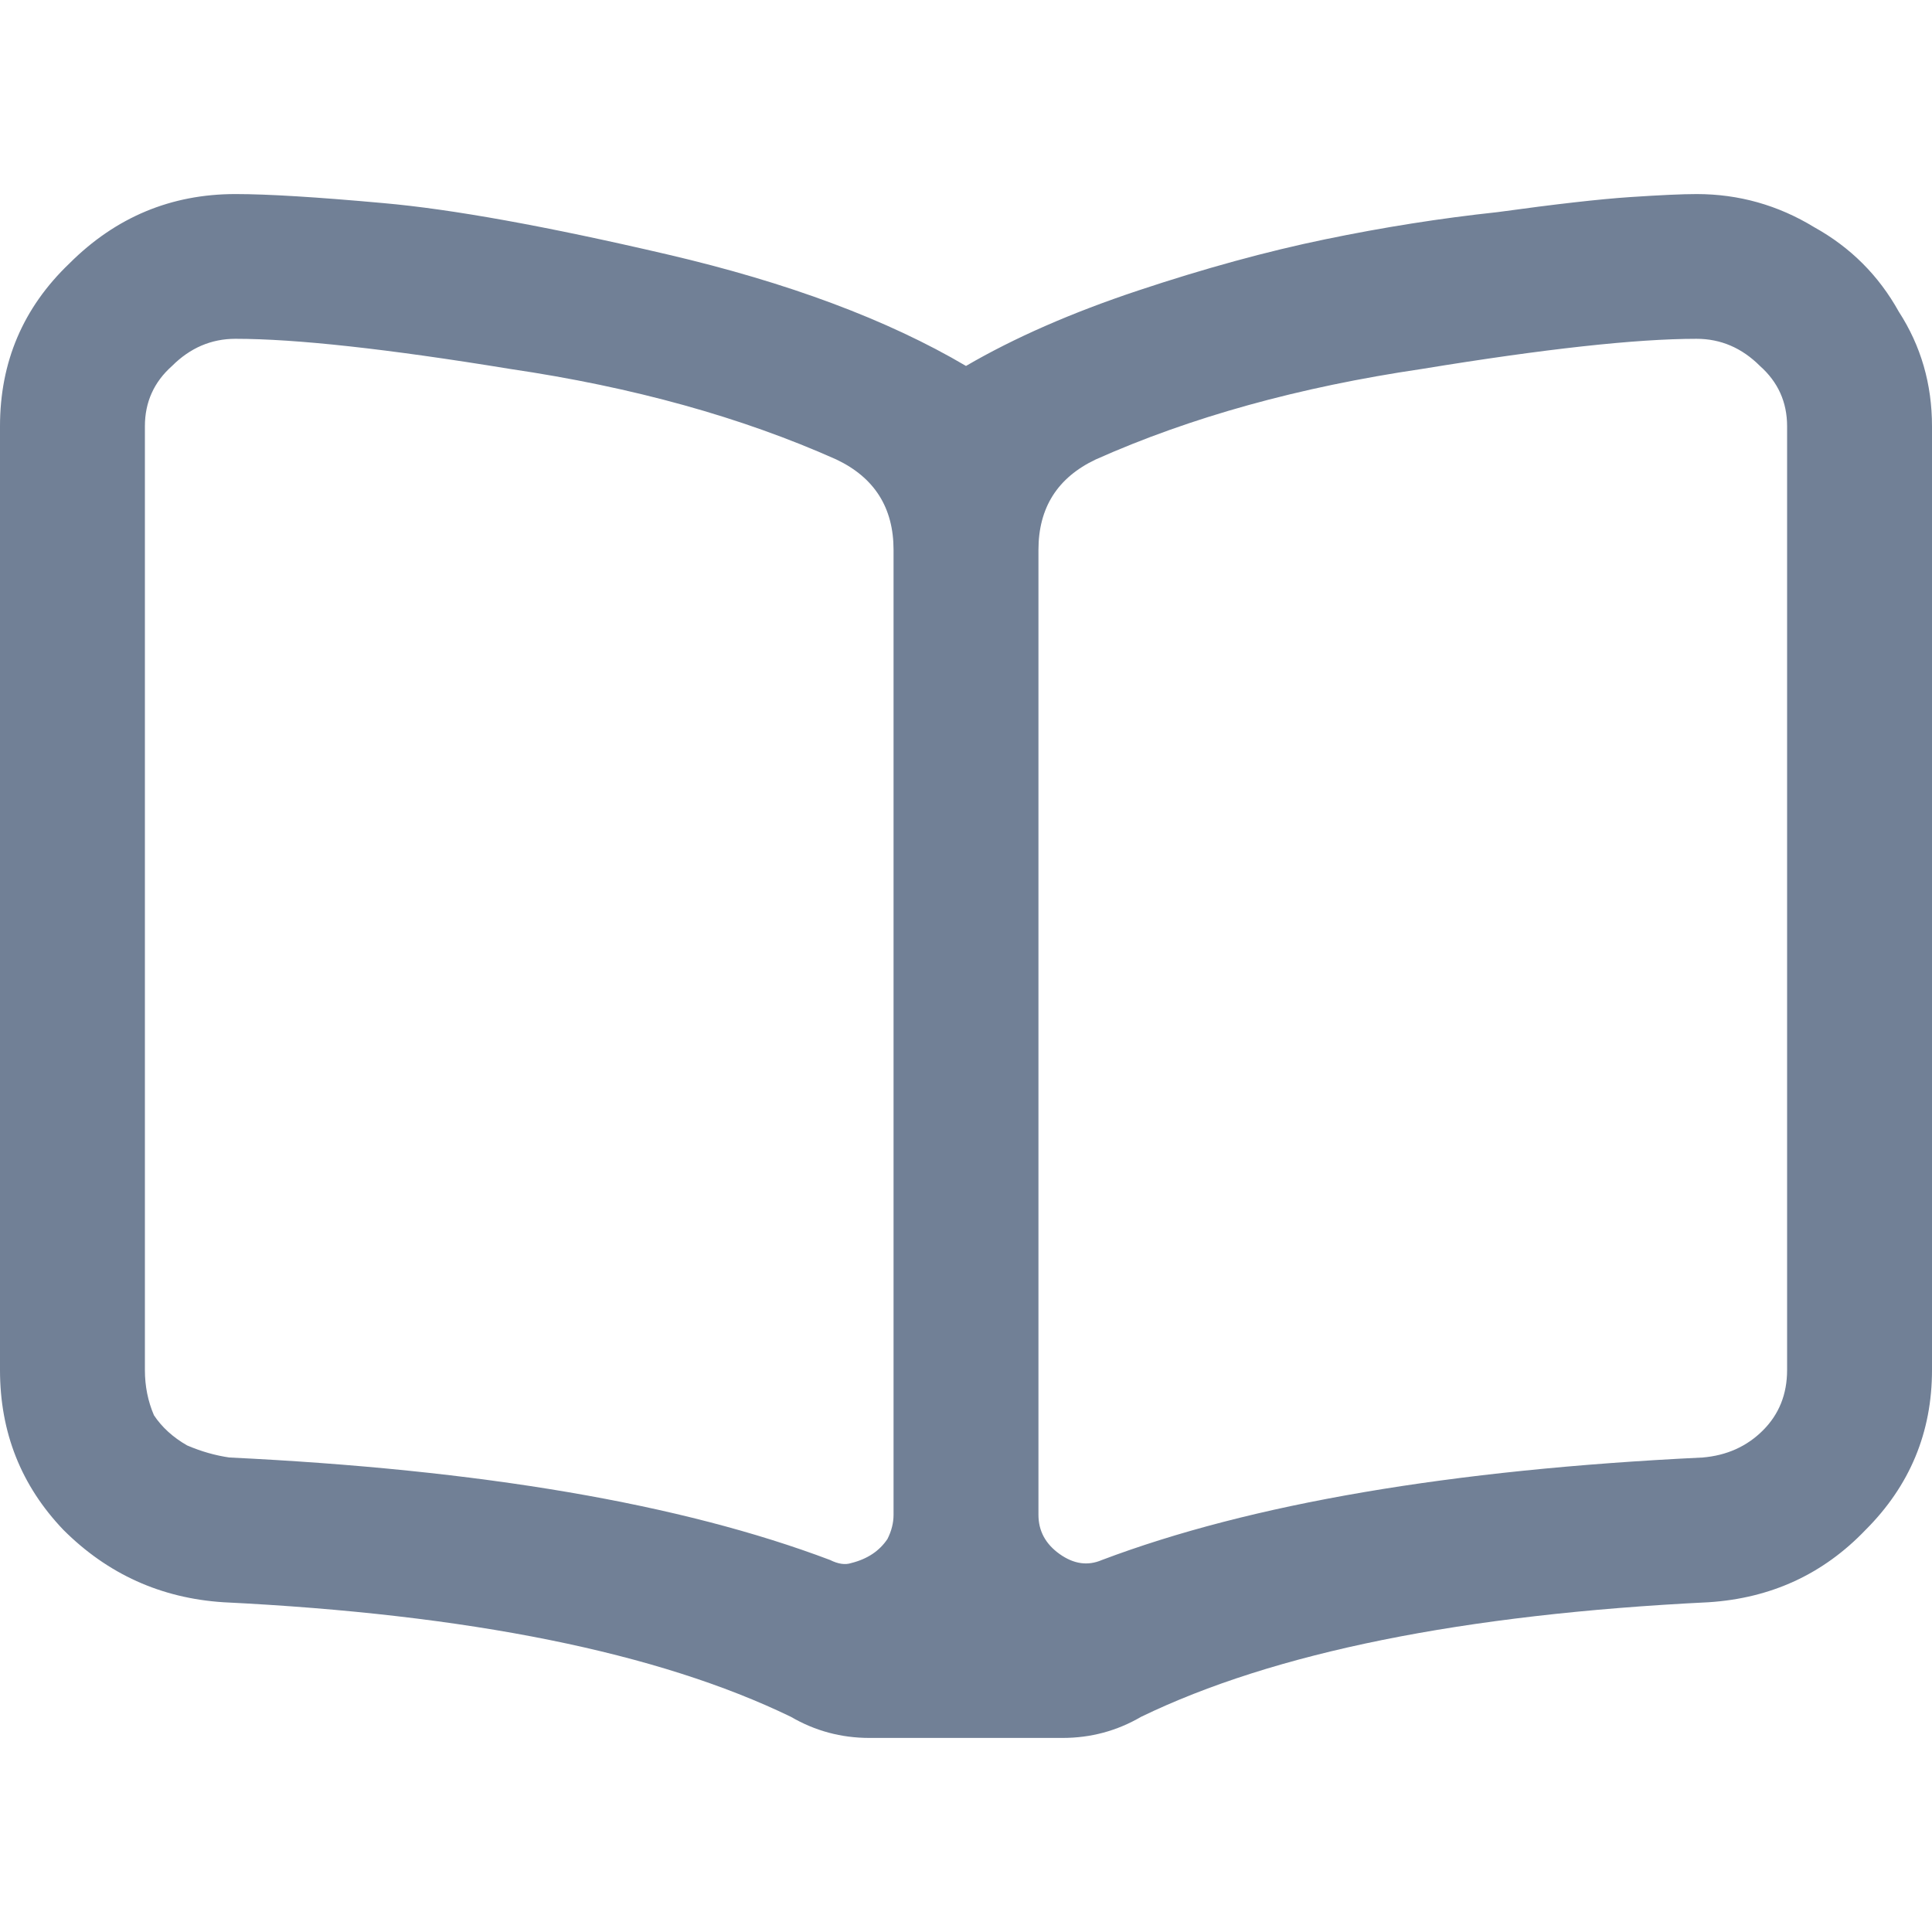 <svg height="448" viewBox="0 0 448 448" width="448" xmlns="http://www.w3.org/2000/svg"><path d="m393.4 0c9.8 0 18.899 2.564 27.299 7.691 8.4 4.661 14.934 11.187 19.6 19.578 5.134 7.925 7.701 16.781 7.701 26.57v218.855c0 14.45-5.134 26.803-15.4 37.06-9.8 10.254-21.934 15.848-36.4 16.781-56.934 2.797-100.8 11.653-131.6 26.568-5.6 3.265-11.666 4.896-18.2 4.896h-44.8c-6.533 0-12.6-1.631-18.2-4.896-30.8-14.915-74.667-23.771-131.6-26.568-14.467-.933-26.833-6.527-37.1-16.781-9.8-10.257-14.7-22.61-14.7-37.06v-218.855c0-14.917 5.367-27.503 16.1-37.758 10.733-10.721 23.567-16.082 38.5-16.082 7.467 0 18.9.699 34.3 2.098 15.867 1.398 37.8 5.361 65.8 11.887 28 6.526 51.1 15.15 69.3 25.871 11.2-6.526 24.501-12.353 39.899-17.48 15.402-5.128 29.868-9.09 43.402-11.887 13.532-2.797 26.833-4.895 39.899-6.293 13.534-1.865 23.8-3.03 30.8-3.496s12.134-.699 15.4-.699zm-186.2 306.258v-149.633-74.117c0-9.789-4.433-16.781-13.3-20.977-21.933-9.789-47.133-16.781-75.6-20.977-28.467-4.661-49.7-6.992-63.7-6.992-5.6 0-10.5 2.098-14.7 6.293-4.2 3.729-6.3 8.391-6.3 13.984v218.855c0 3.73.7 7.225 2.1 10.487 1.867 2.797 4.433 5.128 7.7 6.994 3.267 1.396 6.533 2.329 9.8 2.797 58.333 2.797 104.767 10.72 139.3 23.771 1.867.933 3.5 1.166 4.9.7 1.867-.465 3.5-1.166 4.9-2.097 1.4-.933 2.567-2.099 3.5-3.497.933-1.864 1.4-3.73 1.4-5.594zm207.2-33.562v-218.855c0-5.594-2.101-10.255-6.299-13.984-4.202-4.195-9.101-6.293-14.701-6.293-14 0-35.233 2.331-63.699 6.992-28.468 4.195-53.668 11.188-75.6 20.977-8.868 4.195-13.301 11.188-13.301 20.977v74.117 149.633c0 3.73 1.633 6.759 4.901 9.091 3.266 2.329 6.532 2.797 9.798 1.396 34.534-13.051 80.967-20.974 139.301-23.771 5.6-.468 10.266-2.564 14-6.294 3.734-3.73 5.6-8.391 5.6-13.984z" fill="#718096" transform="translate(0 45)"/></svg>